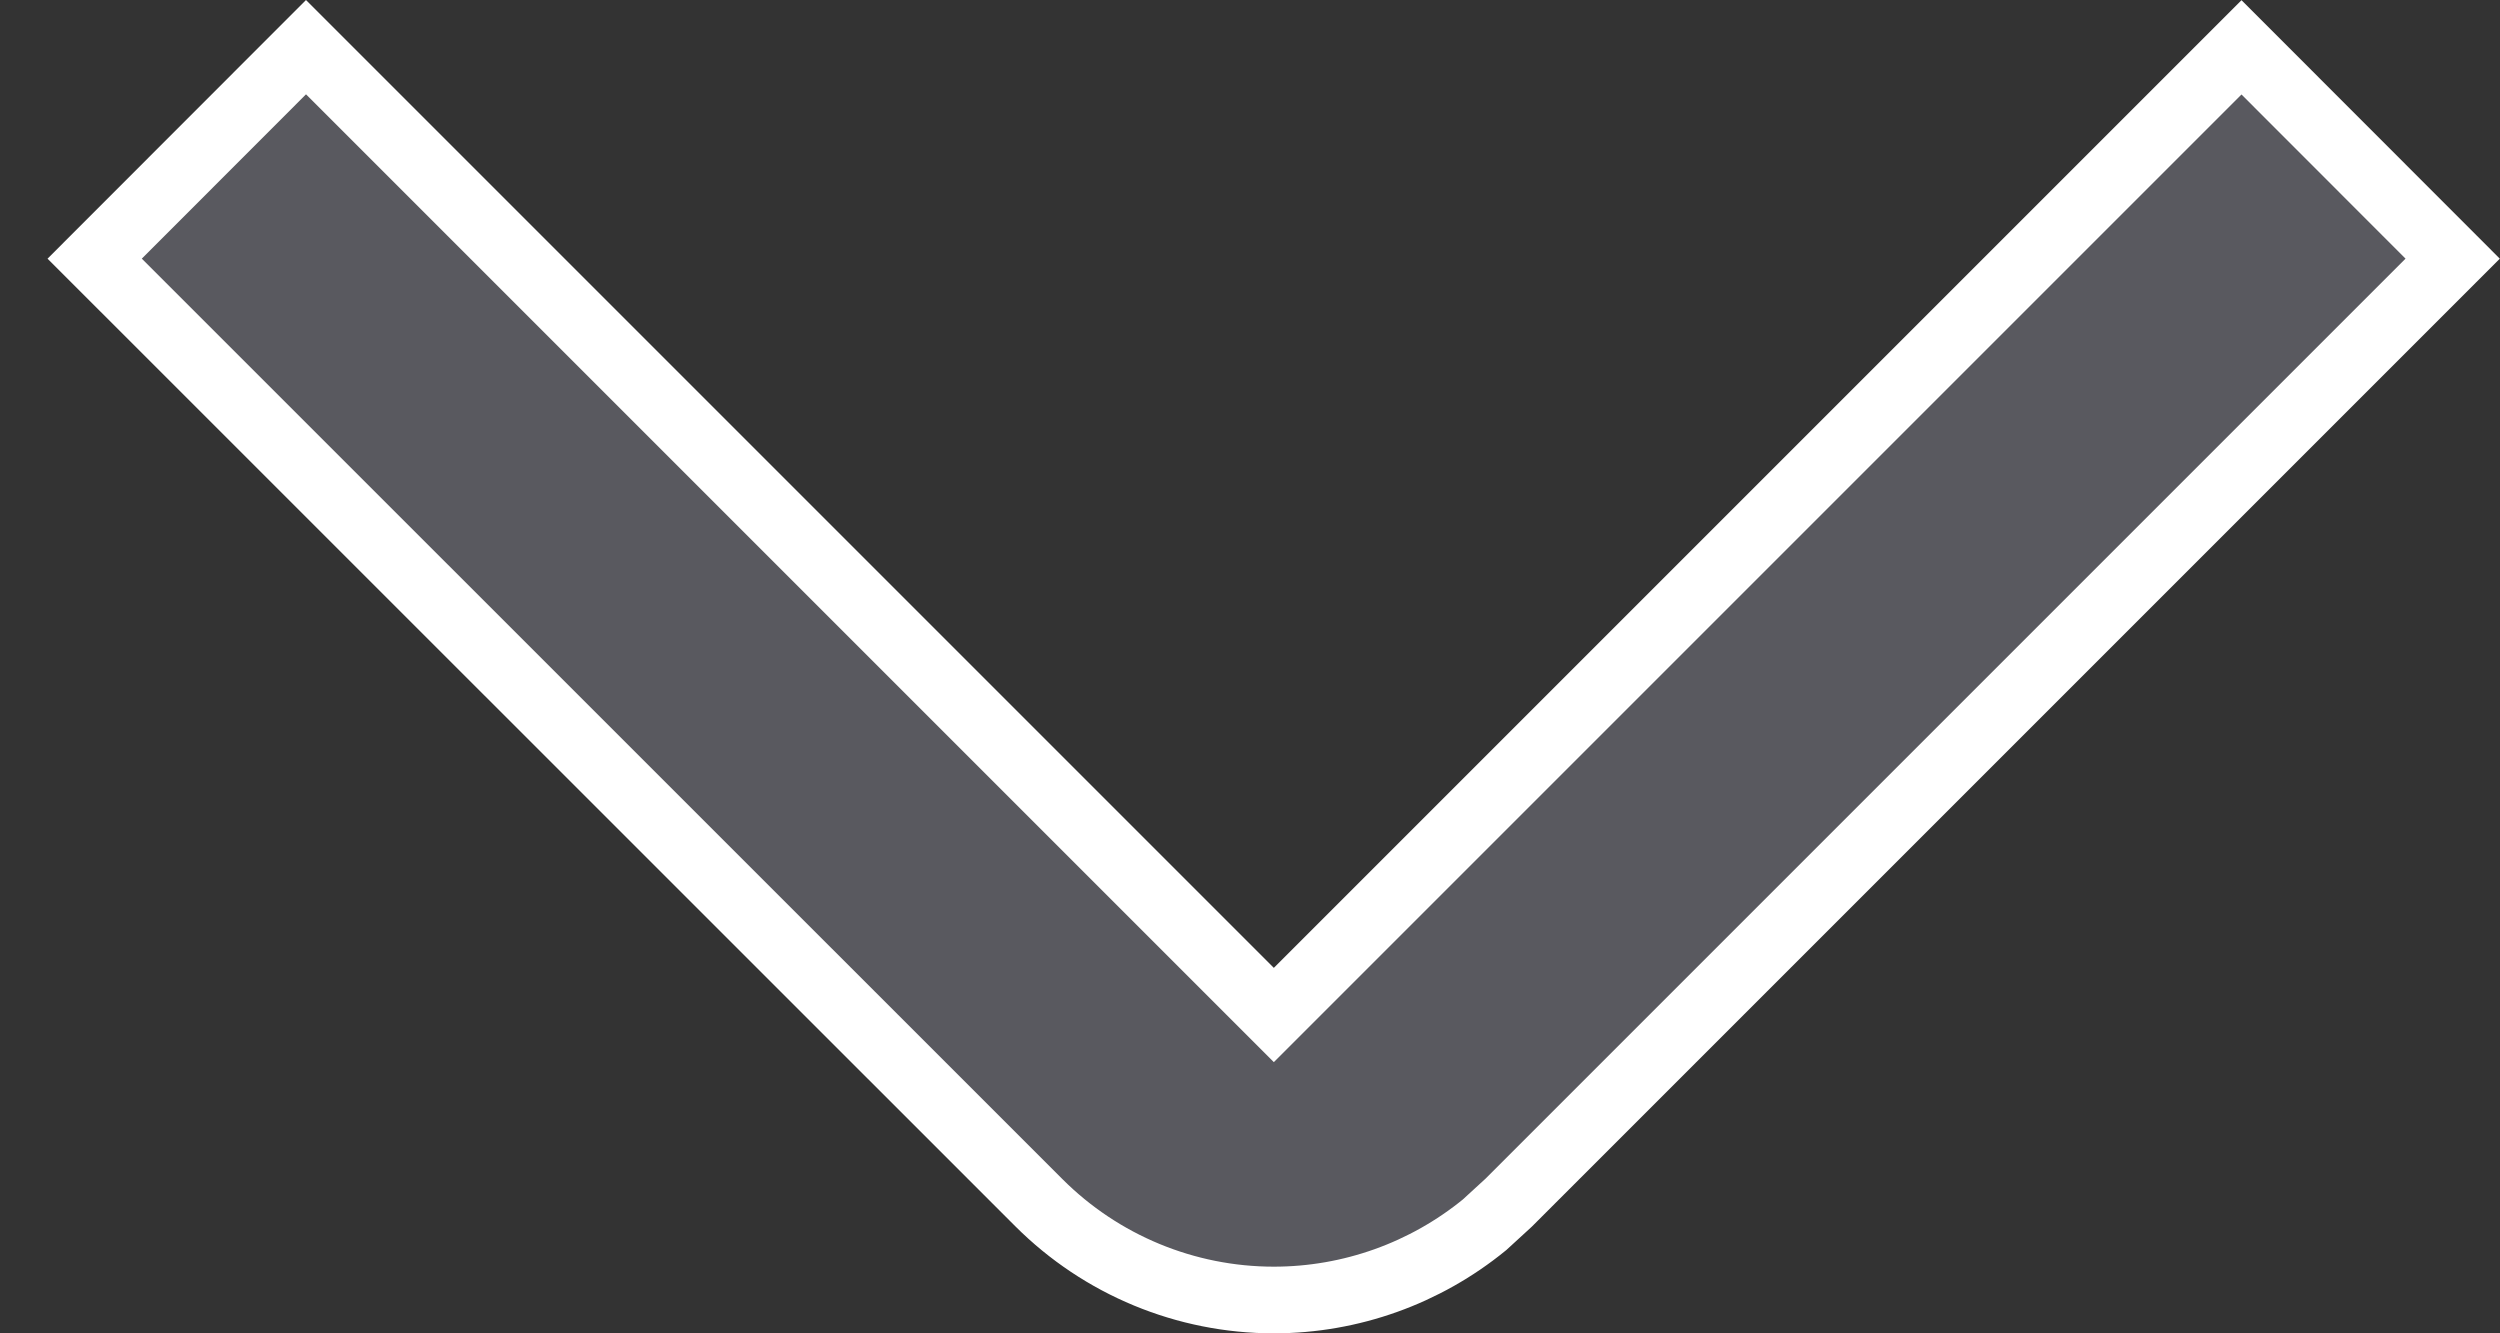 <svg width="15" height="8" viewBox="0 0 15 8" fill="none" xmlns="http://www.w3.org/2000/svg">
<rect x="0" y="0" width="15" height="8" fill="#333333" stroke="none"/>
<path d="M7.643 7.8C8.106 7.8 8.552 7.639 8.907 7.349L9.052 7.216L14.716 1.552L13.449 0.284L7.643 6.09L1.836 0.283L0.568 1.552L6.233 7.216C6.607 7.59 7.114 7.8 7.643 7.8Z" fill="#59595F" stroke="white" stroke-width="0.4"/>
</svg>
